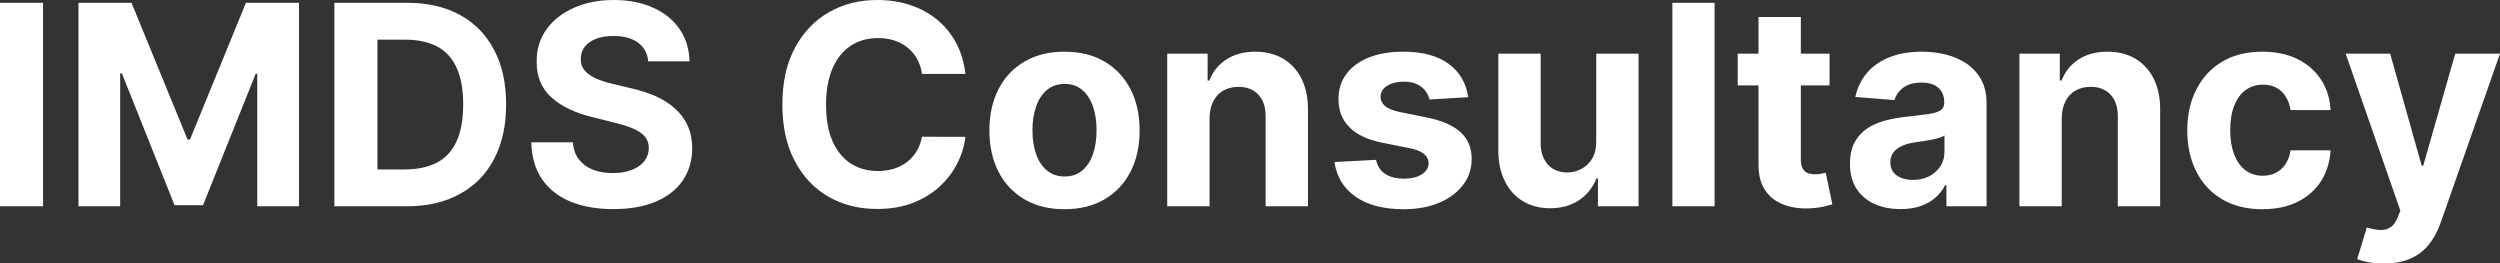 <?xml version="1.0" encoding="UTF-8" standalone="yes"?>
<svg xmlns="http://www.w3.org/2000/svg" width="100%" height="100%" viewBox="0 0 205.53 21.661" fill="#FFFFFF">
  <rect x="0" y="0" width="205.53" height="21.661" fill="#333333" stroke="none"/>
  <path d="M0 0.23L3.54 0.23L3.54 16.96L0 16.96L0 0.23ZM6.45 16.96L6.45 0.23L10.81 0.23L15.42 11.47L15.62 11.47L20.22 0.23L24.58 0.23L24.58 16.96L21.15 16.96L21.15 6.07L21.02 6.07L16.69 16.87L14.35 16.87L10.02 6.03L9.88 6.03L9.88 16.96L6.45 16.96ZM33.42 16.96L33.42 16.96L27.49 16.96L27.49 0.23L33.47 0.23Q35.99 0.23 37.82 1.23Q39.64 2.23 40.62 4.10Q41.61 5.97 41.61 8.58L41.61 8.58Q41.61 11.19 40.62 13.07Q39.64 14.95 37.80 15.95Q35.97 16.96 33.42 16.96ZM31.03 3.26L31.03 13.93L33.27 13.93Q34.84 13.93 35.92 13.37Q36.99 12.81 37.53 11.63Q38.08 10.45 38.08 8.58L38.08 8.58Q38.08 6.72 37.53 5.55Q36.99 4.37 35.92 3.81Q34.85 3.26 33.28 3.26L33.28 3.26L31.03 3.26ZM56.68 5.04L53.29 5.04Q53.20 4.05 52.45 3.50Q51.71 2.96 50.44 2.96L50.44 2.96Q49.57 2.96 48.97 3.20Q48.38 3.44 48.06 3.86Q47.75 4.29 47.75 4.83L47.75 4.83Q47.73 5.28 47.94 5.61Q48.15 5.95 48.52 6.19Q48.88 6.43 49.37 6.60Q49.85 6.78 50.39 6.90L50.39 6.90L51.90 7.26Q52.99 7.51 53.91 7.91Q54.82 8.32 55.49 8.92Q56.16 9.52 56.53 10.32Q56.90 11.13 56.91 12.18L56.91 12.18Q56.90 13.71 56.13 14.84Q55.36 15.96 53.91 16.58Q52.46 17.19 50.42 17.19L50.42 17.19Q48.39 17.19 46.89 16.57Q45.40 15.95 44.56 14.73Q43.72 13.51 43.68 11.70L43.68 11.70L47.10 11.70Q47.16 12.55 47.59 13.10Q48.02 13.66 48.74 13.95Q49.46 14.23 50.38 14.23L50.38 14.23Q51.28 14.23 51.94 13.97Q52.61 13.71 52.98 13.24Q53.34 12.77 53.34 12.17L53.34 12.17Q53.34 11.61 53.01 11.22Q52.68 10.84 52.05 10.57Q51.42 10.30 50.50 10.08L50.50 10.08L48.68 9.62Q46.56 9.11 45.34 8.01Q44.11 6.92 44.12 5.06L44.12 5.06Q44.11 3.54 44.93 2.41Q45.75 1.27 47.19 0.64Q48.63 0 50.46 0L50.46 0Q52.32 0 53.71 0.64Q55.11 1.27 55.88 2.41Q56.66 3.54 56.68 5.04L56.68 5.04ZM79.37 6.08L79.37 6.08L75.80 6.08Q75.70 5.39 75.40 4.85Q75.09 4.30 74.62 3.92Q74.15 3.54 73.53 3.33Q72.91 3.13 72.19 3.13L72.19 3.13Q70.89 3.13 69.93 3.77Q68.97 4.41 68.44 5.63Q67.91 6.85 67.91 8.59L67.91 8.59Q67.91 10.38 68.44 11.60Q68.98 12.81 69.94 13.44Q70.90 14.06 72.17 14.06L72.17 14.06Q72.88 14.06 73.49 13.87Q74.10 13.68 74.57 13.32Q75.04 12.95 75.36 12.43Q75.67 11.91 75.80 11.24L75.80 11.24L79.37 11.25Q79.23 12.41 78.68 13.47Q78.13 14.54 77.20 15.38Q76.28 16.21 75.00 16.70Q73.72 17.18 72.11 17.18L72.11 17.18Q69.87 17.18 68.11 16.17Q66.35 15.16 65.34 13.24Q64.32 11.32 64.32 8.59L64.32 8.59Q64.32 5.86 65.35 3.94Q66.38 2.02 68.14 1.01Q69.91 0 72.11 0L72.11 0Q73.57 0 74.81 0.41Q76.06 0.82 77.02 1.60Q77.98 2.38 78.59 3.50Q79.20 4.63 79.37 6.08ZM87.52 17.20L87.52 17.20Q85.61 17.20 84.23 16.39Q82.84 15.58 82.09 14.12Q81.34 12.66 81.34 10.73L81.34 10.73Q81.34 8.79 82.09 7.33Q82.84 5.87 84.23 5.06Q85.61 4.25 87.52 4.25L87.52 4.25Q89.42 4.25 90.80 5.06Q92.19 5.87 92.94 7.33Q93.69 8.79 93.69 10.73L93.69 10.73Q93.69 12.66 92.94 14.12Q92.19 15.58 90.80 16.39Q89.42 17.20 87.52 17.20ZM87.53 14.51L87.53 14.51Q88.40 14.51 88.98 14.01Q89.56 13.52 89.86 12.66Q90.15 11.80 90.15 10.71L90.15 10.71Q90.15 9.61 89.86 8.76Q89.56 7.90 88.98 7.40Q88.40 6.90 87.53 6.90L87.53 6.90Q86.66 6.90 86.07 7.40Q85.47 7.90 85.18 8.76Q84.88 9.61 84.88 10.71L84.88 10.71Q84.88 11.80 85.18 12.66Q85.47 13.52 86.07 14.01Q86.66 14.51 87.53 14.51ZM99.44 9.70L99.44 9.70L99.44 16.96L95.96 16.96L95.96 4.41L99.28 4.41L99.28 6.62L99.42 6.62Q99.84 5.53 100.82 4.89Q101.80 4.25 103.20 4.25L103.20 4.25Q104.50 4.25 105.48 4.82Q106.45 5.39 106.99 6.45Q107.53 7.51 107.53 8.97L107.53 8.97L107.53 16.96L104.05 16.96L104.05 9.59Q104.06 8.44 103.46 7.79Q102.86 7.14 101.82 7.14L101.82 7.14Q101.12 7.14 100.58 7.44Q100.05 7.74 99.75 8.32Q99.45 8.89 99.44 9.70ZM120.70 7.99L120.70 7.99L117.52 8.18Q117.43 7.78 117.16 7.44Q116.89 7.11 116.46 6.91Q116.02 6.71 115.42 6.71L115.42 6.71Q114.61 6.71 114.05 7.05Q113.50 7.39 113.50 7.96L113.50 7.96Q113.50 8.40 113.86 8.71Q114.22 9.03 115.09 9.21L115.09 9.21L117.36 9.67Q119.19 10.05 120.09 10.88Q120.99 11.71 120.99 13.07L120.99 13.07Q120.99 14.30 120.26 15.23Q119.54 16.16 118.29 16.68Q117.03 17.20 115.40 17.20L115.40 17.20Q112.91 17.20 111.43 16.16Q109.96 15.12 109.71 13.32L109.71 13.32L113.13 13.14Q113.28 13.90 113.88 14.30Q114.48 14.69 115.41 14.69L115.41 14.69Q116.32 14.69 116.88 14.34Q117.44 13.98 117.45 13.42L117.45 13.42Q117.44 12.95 117.05 12.64Q116.66 12.33 115.84 12.17L115.84 12.17L113.67 11.74Q111.83 11.37 110.94 10.46Q110.04 9.56 110.04 8.15L110.04 8.15Q110.04 6.94 110.70 6.07Q111.36 5.19 112.55 4.72Q113.75 4.25 115.36 4.25L115.36 4.25Q117.74 4.25 119.10 5.25Q120.47 6.26 120.70 7.99ZM131.23 11.61L131.23 11.61L131.23 4.41L134.71 4.41L134.71 16.96L131.37 16.96L131.37 14.68L131.24 14.68Q130.81 15.78 129.83 16.45Q128.84 17.12 127.43 17.12L127.43 17.12Q126.17 17.12 125.22 16.55Q124.26 15.98 123.73 14.92Q123.19 13.87 123.18 12.40L123.18 12.40L123.18 4.41L126.66 4.41L126.66 11.78Q126.67 12.89 127.26 13.53Q127.85 14.18 128.84 14.18L128.84 14.18Q129.46 14.18 130.01 13.89Q130.56 13.60 130.90 13.03Q131.24 12.46 131.23 11.61ZM137.49 0.23L140.96 0.23L140.96 16.96L137.49 16.96L137.49 0.23ZM142.86 4.41L150.41 4.41L150.41 7.02L142.86 7.02L142.86 4.41ZM144.57 13.56L144.57 1.40L148.05 1.40L148.05 13.10Q148.05 13.58 148.20 13.85Q148.35 14.11 148.61 14.22Q148.88 14.33 149.23 14.33L149.23 14.33Q149.48 14.33 149.72 14.28Q149.97 14.24 150.10 14.21L150.10 14.21L150.64 16.80Q150.38 16.88 149.91 16.99Q149.43 17.10 148.76 17.13L148.76 17.13Q147.50 17.18 146.56 16.79Q145.61 16.41 145.09 15.60Q144.57 14.79 144.57 13.56L144.57 13.56ZM156.25 17.19L156.25 17.19Q155.05 17.19 154.11 16.77Q153.18 16.35 152.63 15.52Q152.09 14.69 152.09 13.45L152.09 13.45Q152.09 12.41 152.47 11.70Q152.86 10.99 153.52 10.55Q154.18 10.12 155.03 9.90Q155.87 9.68 156.80 9.59L156.80 9.59Q157.90 9.47 158.57 9.37Q159.24 9.27 159.54 9.07Q159.84 8.86 159.84 8.46L159.84 8.46L159.84 8.41Q159.84 7.64 159.35 7.21Q158.87 6.79 157.98 6.79L157.98 6.79Q157.04 6.79 156.48 7.20Q155.93 7.61 155.75 8.23L155.75 8.23L152.53 7.97Q152.78 6.83 153.49 5.99Q154.21 5.15 155.35 4.70Q156.49 4.25 157.99 4.25L157.99 4.25Q159.04 4.25 160.00 4.49Q160.96 4.74 161.71 5.25Q162.45 5.77 162.89 6.57Q163.32 7.38 163.32 8.49L163.32 8.49L163.32 16.96L160.02 16.96L160.02 15.22L159.92 15.22Q159.62 15.80 159.11 16.25Q158.61 16.69 157.90 16.94Q157.19 17.19 156.25 17.19ZM157.25 14.79L157.25 14.79Q158.02 14.79 158.61 14.49Q159.19 14.18 159.53 13.66Q159.86 13.13 159.86 12.47L159.86 12.47L159.86 11.14Q159.70 11.25 159.42 11.33Q159.14 11.42 158.79 11.49Q158.44 11.56 158.08 11.61Q157.73 11.66 157.45 11.70L157.45 11.70Q156.83 11.79 156.38 11.99Q155.92 12.19 155.67 12.52Q155.41 12.85 155.41 13.34L155.41 13.34Q155.41 14.05 155.93 14.42Q156.45 14.79 157.25 14.79ZM169.50 9.70L169.50 9.70L169.50 16.96L166.02 16.96L166.02 4.41L169.34 4.41L169.34 6.62L169.49 6.62Q169.90 5.53 170.88 4.89Q171.86 4.25 173.26 4.25L173.26 4.25Q174.57 4.25 175.54 4.82Q176.51 5.39 177.05 6.45Q177.59 7.51 177.59 8.97L177.59 8.97L177.59 16.96L174.11 16.96L174.11 9.59Q174.12 8.44 173.52 7.79Q172.92 7.14 171.88 7.14L171.88 7.14Q171.18 7.14 170.64 7.44Q170.11 7.74 169.81 8.32Q169.51 8.89 169.50 9.70ZM185.99 17.20L185.99 17.20Q184.07 17.20 182.68 16.38Q181.30 15.56 180.56 14.10Q179.82 12.64 179.82 10.73L179.82 10.73Q179.82 8.80 180.57 7.35Q181.31 5.89 182.69 5.07Q184.07 4.25 185.98 4.25L185.98 4.25Q187.62 4.25 188.85 4.84Q190.08 5.44 190.80 6.52Q191.52 7.60 191.60 9.05L191.60 9.05L188.31 9.05Q188.17 8.11 187.58 7.53Q186.99 6.96 186.03 6.96L186.03 6.96Q185.23 6.96 184.62 7.40Q184.02 7.83 183.69 8.67Q183.35 9.50 183.35 10.68L183.35 10.68Q183.35 11.88 183.69 12.73Q184.02 13.57 184.62 14.01Q185.23 14.45 186.03 14.45L186.03 14.45Q186.63 14.45 187.11 14.20Q187.59 13.96 187.90 13.49Q188.21 13.02 188.31 12.36L188.31 12.36L191.60 12.36Q191.51 13.80 190.82 14.89Q190.12 15.98 188.89 16.59Q187.67 17.20 185.99 17.20ZM195.98 21.66L195.98 21.66Q195.32 21.66 194.74 21.56Q194.17 21.46 193.79 21.30L193.79 21.30L194.58 18.70Q195.19 18.89 195.68 18.91Q196.18 18.92 196.54 18.68Q196.90 18.43 197.13 17.85L197.13 17.85L197.34 17.32L192.84 4.41L196.50 4.41L199.09 13.62L199.22 13.62L201.85 4.41L205.53 4.41L200.65 18.31Q200.30 19.32 199.70 20.08Q199.10 20.84 198.19 21.25Q197.27 21.66 195.98 21.66Z" preserveAspectRatio="none"/>
</svg>